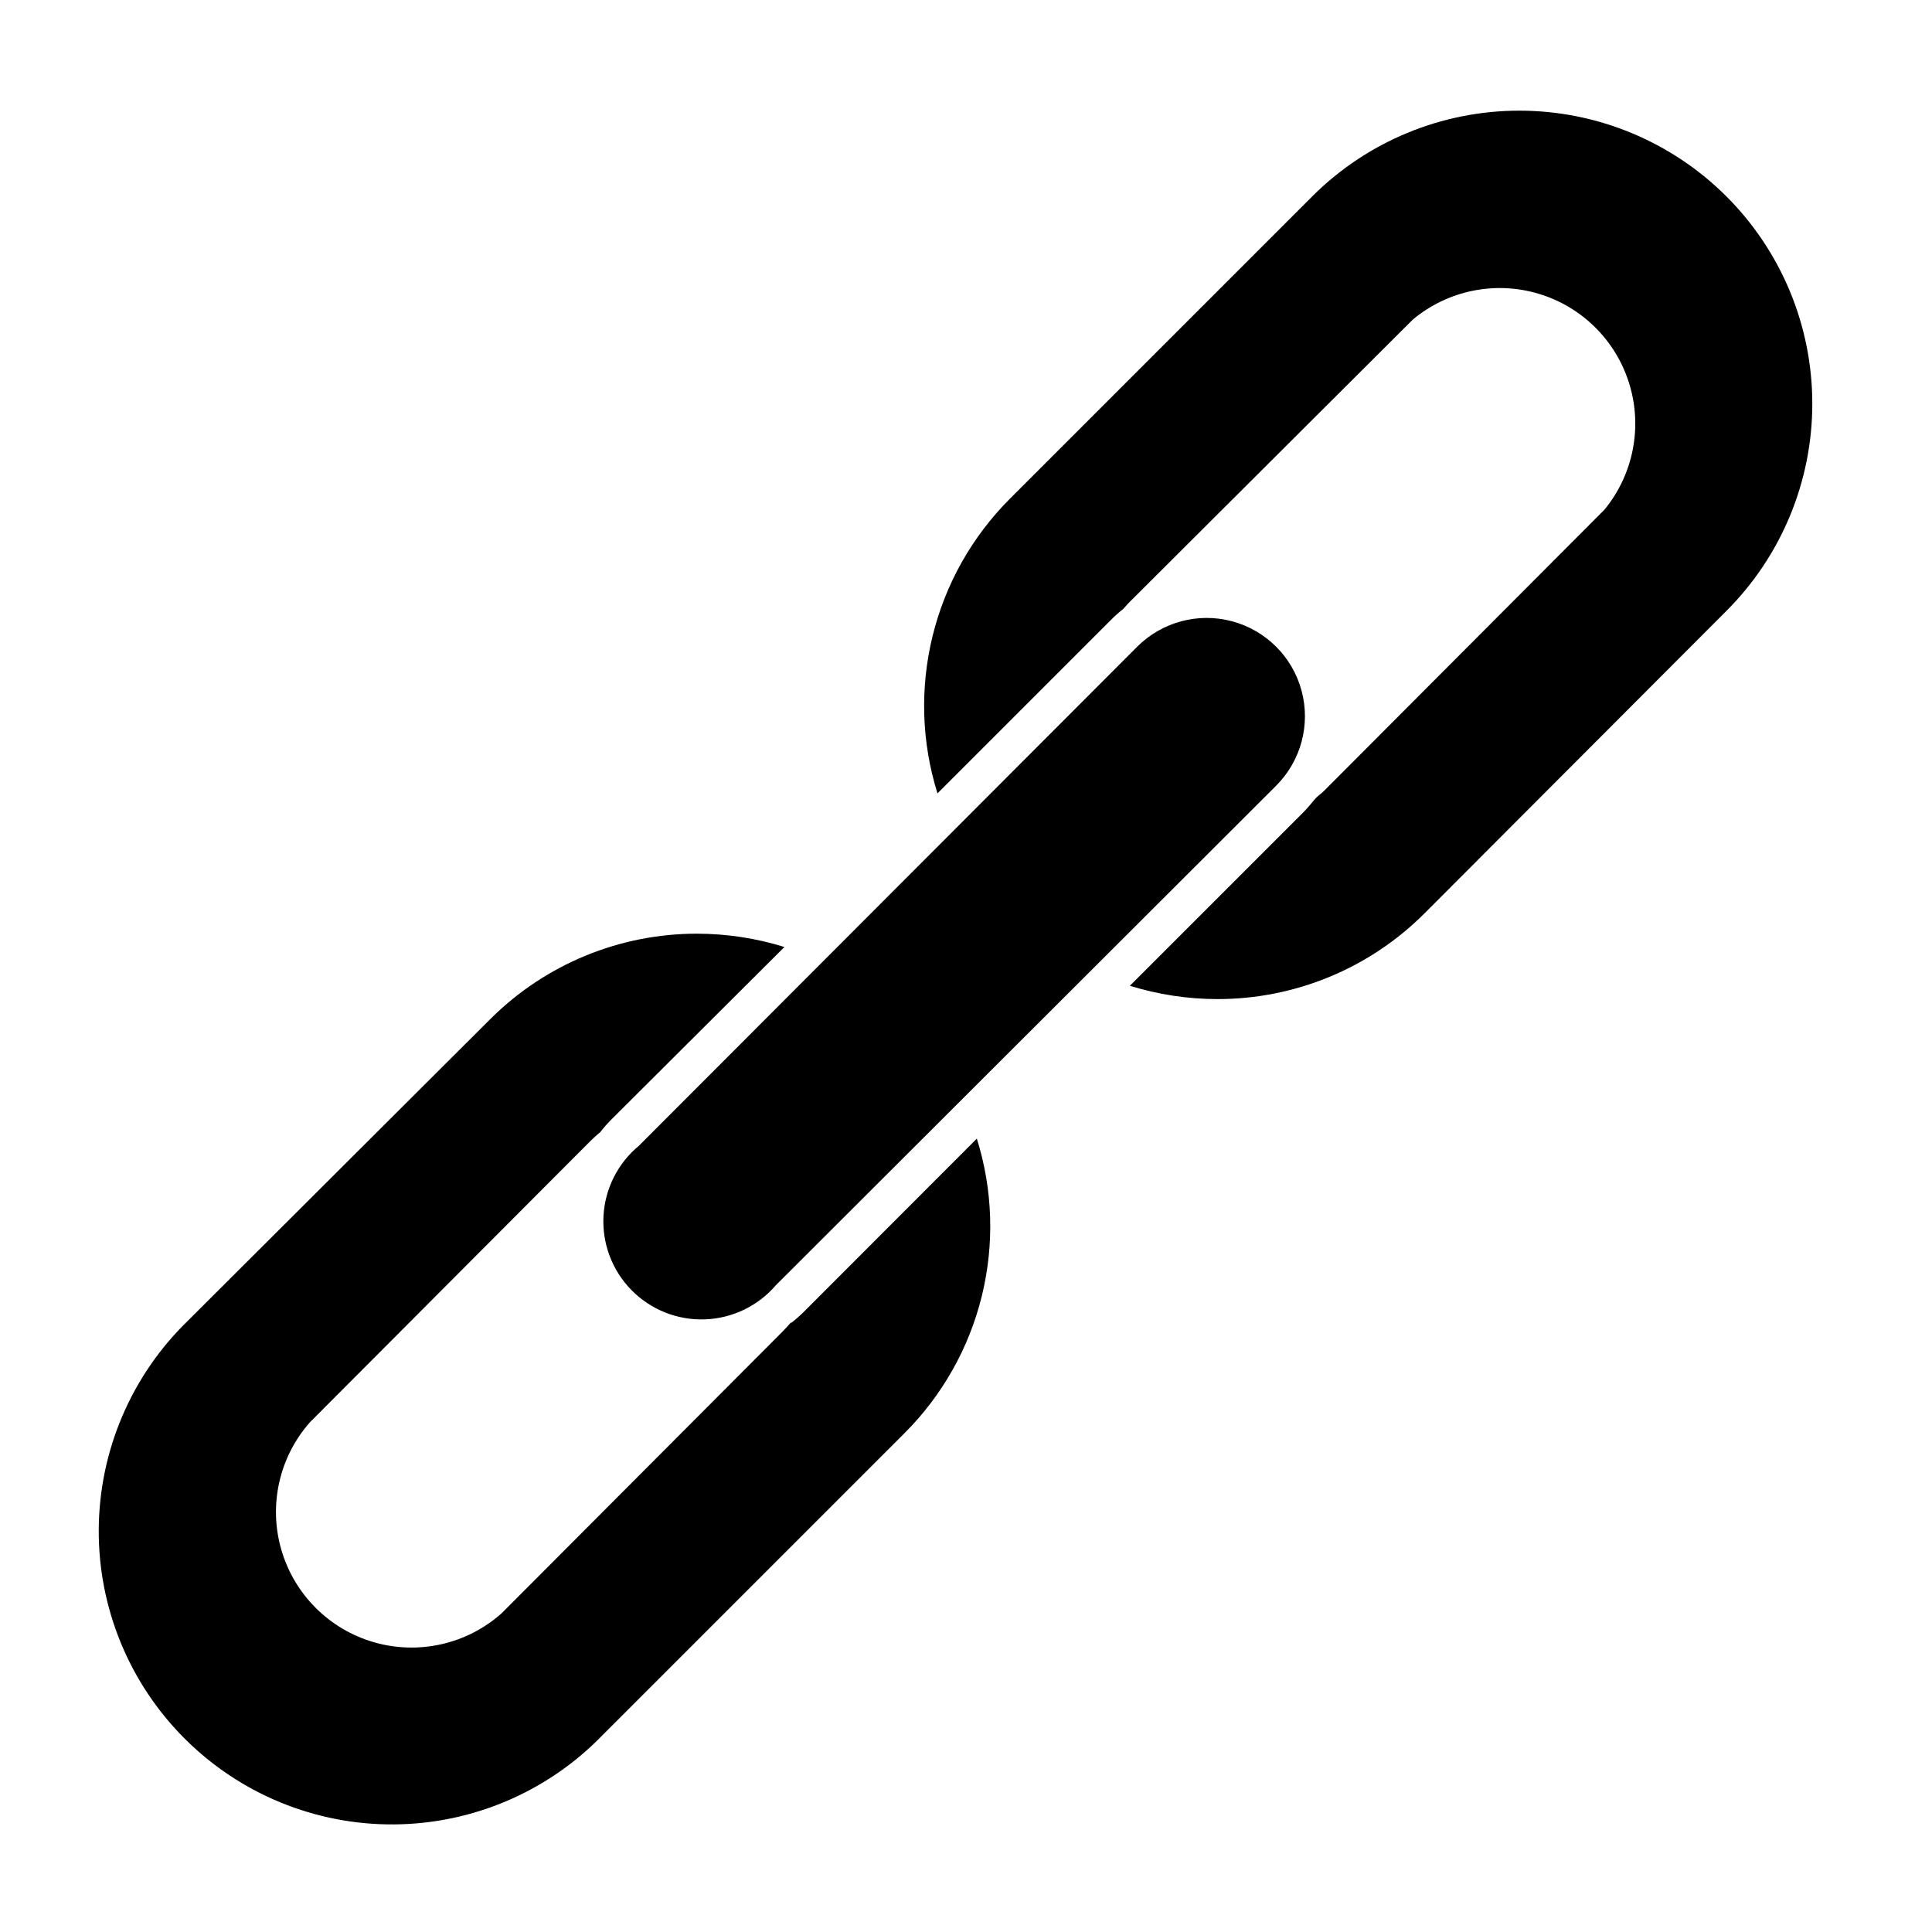 <?xml version="1.0" encoding="UTF-8"?>
<!-- Uploaded to: SVG Repo, www.svgrepo.com, Generator: SVG Repo Mixer Tools -->
<svg fill="#000000" width="800px" height="800px" version="1.1" viewBox="144 144 512 512" xmlns="http://www.w3.org/2000/svg">
 <path d="m466.55 408.77c-7.84-0.016-15.637-1.203-23.125-3.527l45.949-45.949c1.059-1.059 2.016-2.215 2.922-3.324s1.762-1.512 2.57-2.367l74.312-74.512c7.652-9.301 10.137-21.816 6.617-33.332-3.519-11.52-12.578-20.508-24.125-23.934-11.547-3.43-24.039-0.844-33.277 6.883l-74.312 74.109c-0.855 0.805-1.664 1.715-2.418 2.57-1.152 0.906-2.246 1.883-3.273 2.922l-45.949 45.949c-4.231-13.531-4.676-27.957-1.293-41.723 3.383-13.766 10.469-26.344 20.488-36.367l80.105-80.105v-0.004c14.559-14.555 34.305-22.73 54.891-22.73 20.586 0 40.332 8.176 54.891 22.73 14.57 14.562 22.754 34.316 22.754 54.918 0 20.598-8.184 40.352-22.754 54.914l-80.008 80.156c-14.566 14.586-34.348 22.762-54.965 22.723zm-112.9 85.648c-0.754 0.855-1.562 1.762-2.367 2.57l-74.363 74.562c-9.207 8.184-21.969 11.078-33.805 7.668-11.84-3.41-21.102-12.648-24.547-24.477-3.445-11.824-0.59-24.594 7.566-33.824l74.312-74.516c0.855-0.855 1.715-1.613 2.621-2.367 0.906-1.168 1.879-2.277 2.922-3.324l45.895-45.746c-7.488-2.324-15.281-3.512-23.121-3.527-20.5-0.027-40.176 8.07-54.715 22.52l-80.359 80.156c-14.906 14.5-23.379 34.367-23.52 55.16s8.059 40.777 22.766 55.477c14.707 14.699 34.691 22.891 55.484 22.738 20.797-0.148 40.66-8.629 55.152-23.543l80.105-80.105c10.031-10.02 17.129-22.594 20.512-36.363 3.383-13.77 2.93-28.199-1.316-41.727l-45.898 45.945c-1.047 1.043-2.156 2.016-3.324 2.922zm-40.305-46.805c-5.617 4.633-9.035 11.414-9.418 18.684-0.383 7.273 2.301 14.375 7.402 19.574 5.098 5.199 12.145 8.02 19.426 7.777 7.277-0.242 14.121-3.527 18.863-9.055l132.6-132.4c6.57-6.59 9.129-16.18 6.707-25.164-2.422-8.984-9.449-15.992-18.438-18.391-8.992-2.394-18.578 0.188-25.148 6.777z"/>
</svg>
